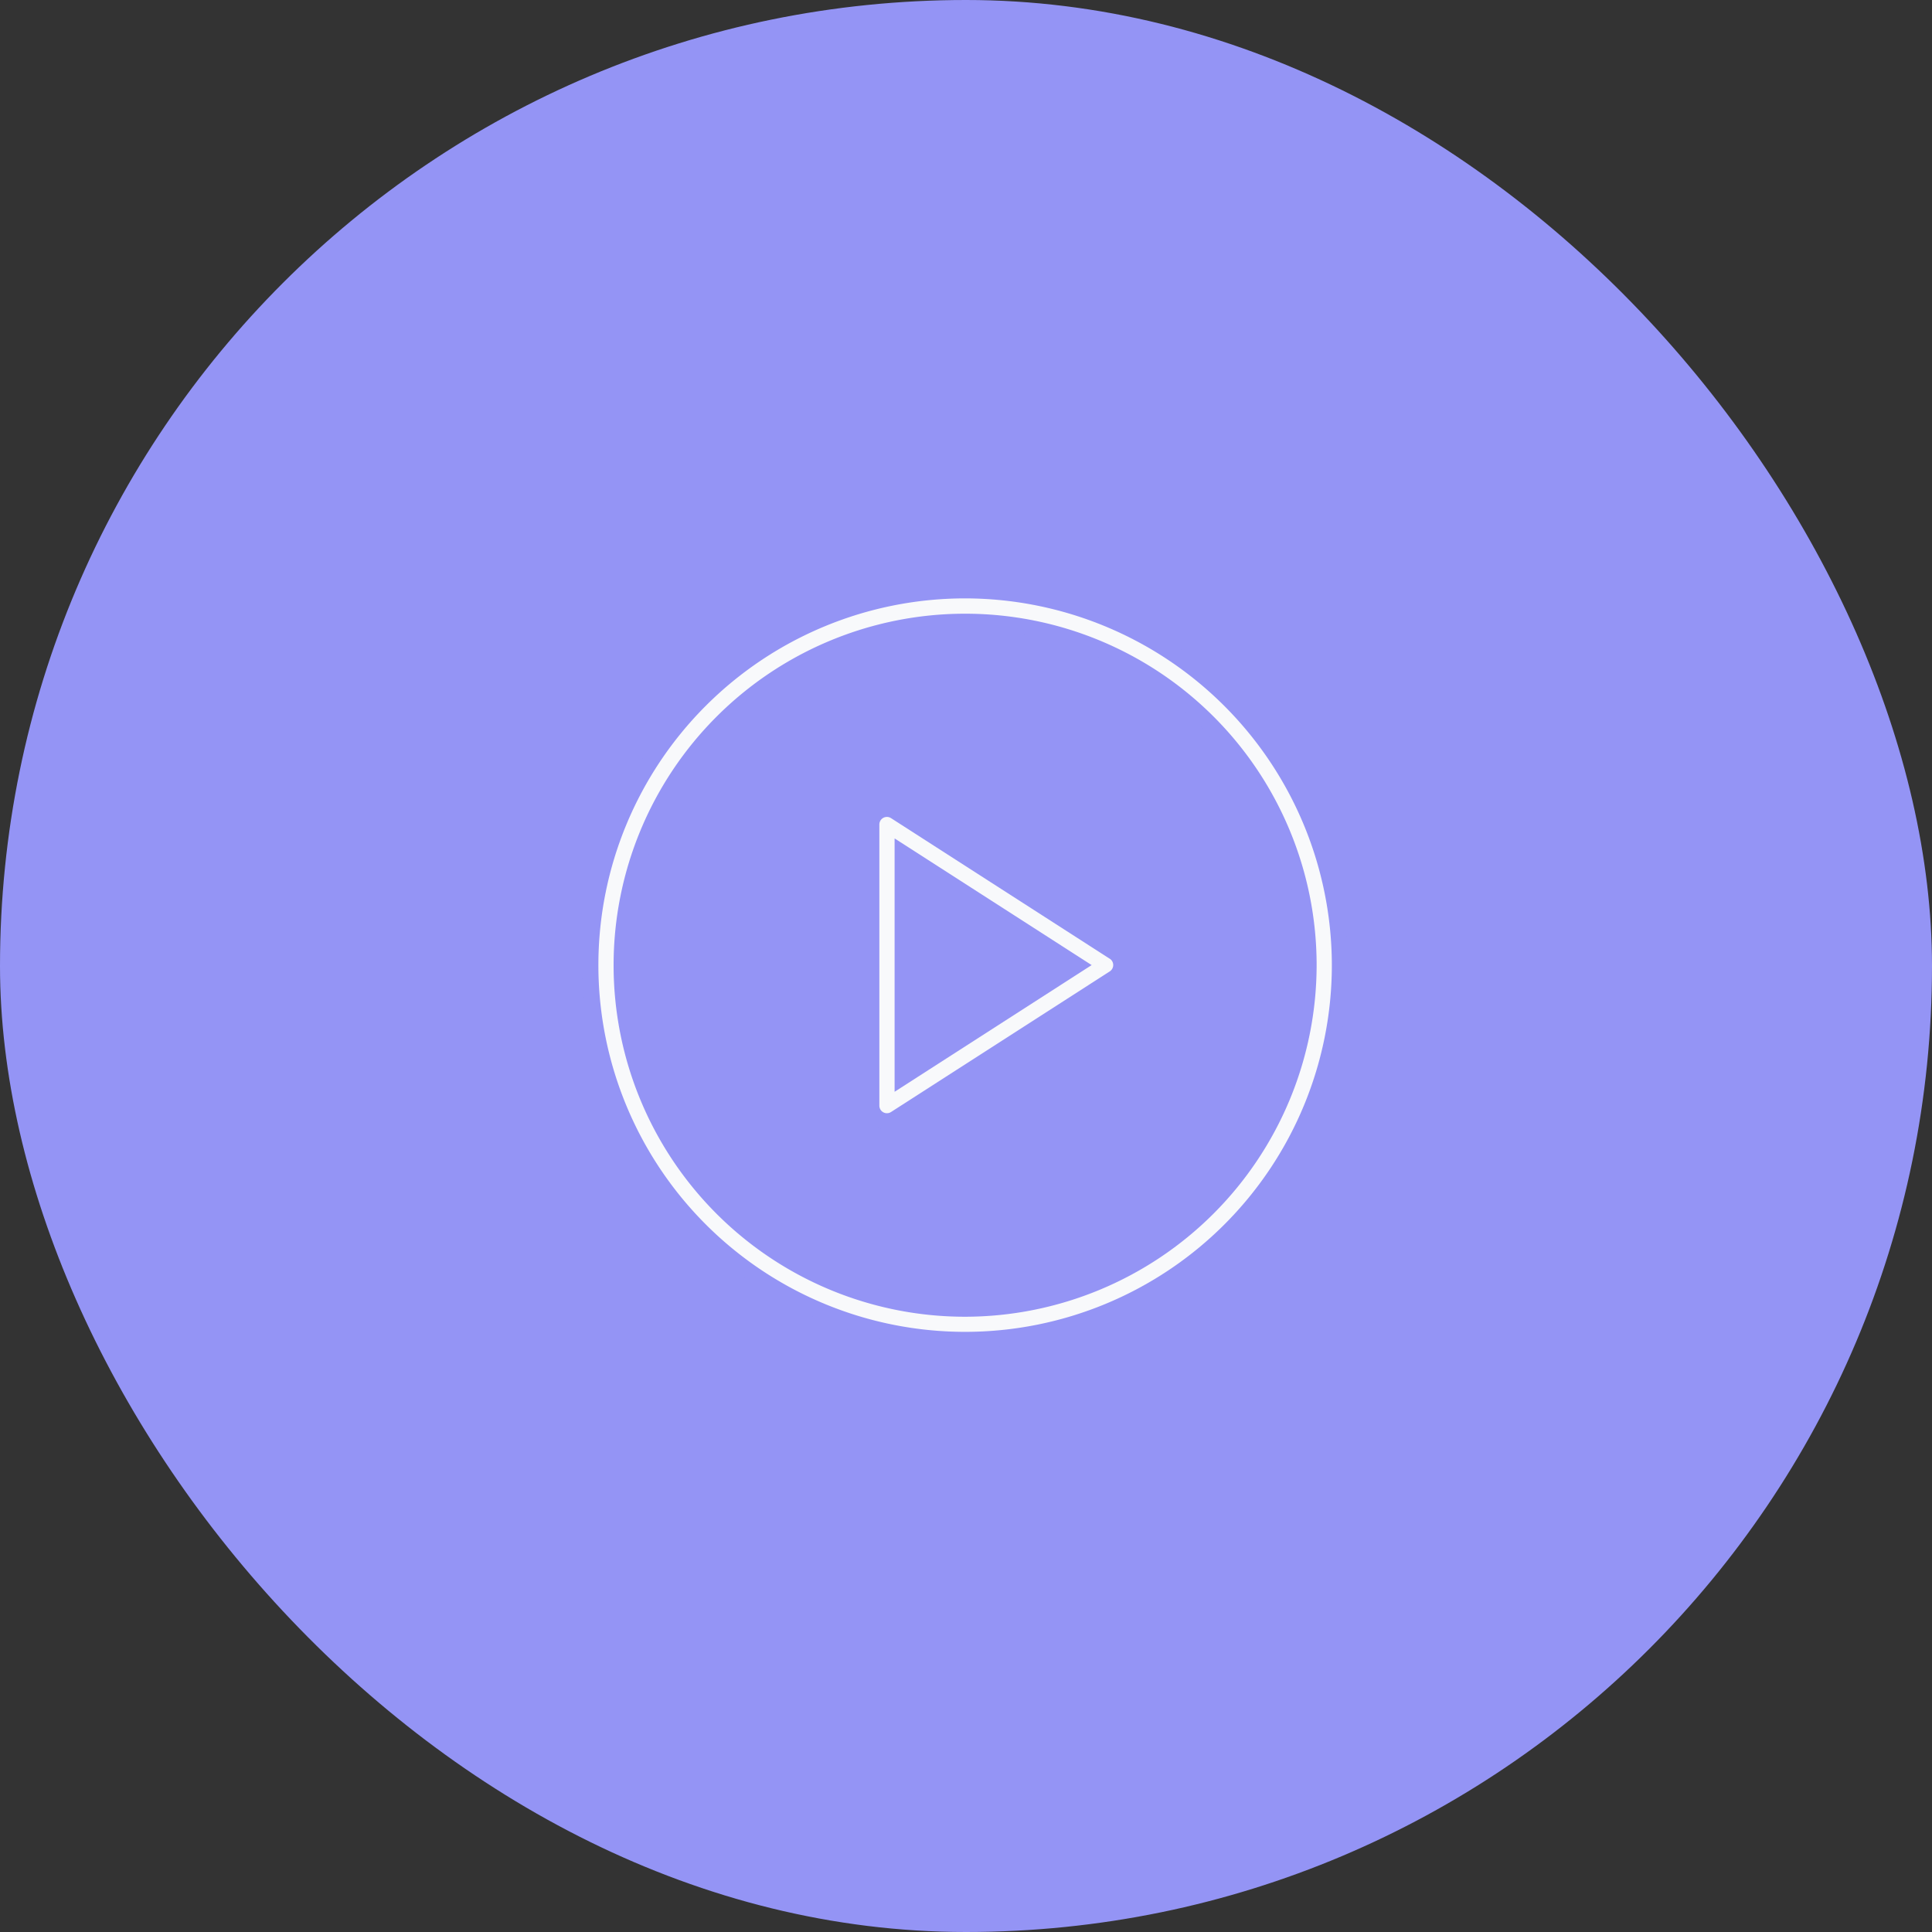 <svg xmlns="http://www.w3.org/2000/svg" width="72" height="72" viewBox="0 0 72 72">
  <rect x="0" y="0" width="72" height="72" fill="#333333" stroke="none"/>
  <g id="Group_7207" data-name="Group 7207" transform="translate(-1016 -727)">
    <rect id="Rectangle_5654" data-name="Rectangle 5654" width="72" height="72" rx="36" transform="translate(1016 727)" fill="#9494f5"/>
    <g id="play-button" transform="translate(1038 749)">
      <g id="Group_4834" data-name="Group 4834">
        <g id="Group_4833" data-name="Group 4833">
          <path id="Path_7076" data-name="Path 7076" d="M13.967,0A13.967,13.967,0,1,0,27.934,13.967,13.983,13.983,0,0,0,13.967,0Zm0,26.771a12.8,12.8,0,1,1,12.8-12.8A12.818,12.818,0,0,1,13.967,26.771Z" fill="#f8f9fb" stroke="#9494f5" stroke-width="0.6"/>
          <path id="Path_7077" data-name="Path 7077" d="M201.044,154.661l-8.148-5.238a.582.582,0,0,0-.9.489v10.475a.582.582,0,0,0,.9.489l8.148-5.238a.582.582,0,0,0,0-.979Zm-7.88,4.661v-8.343l6.489,4.171Z" transform="translate(-181.525 -141.184)" fill="#f8f9fb" stroke="#9494f5" stroke-width="0.6"/>
        </g>
      </g>
    </g>
  </g>
</svg>
